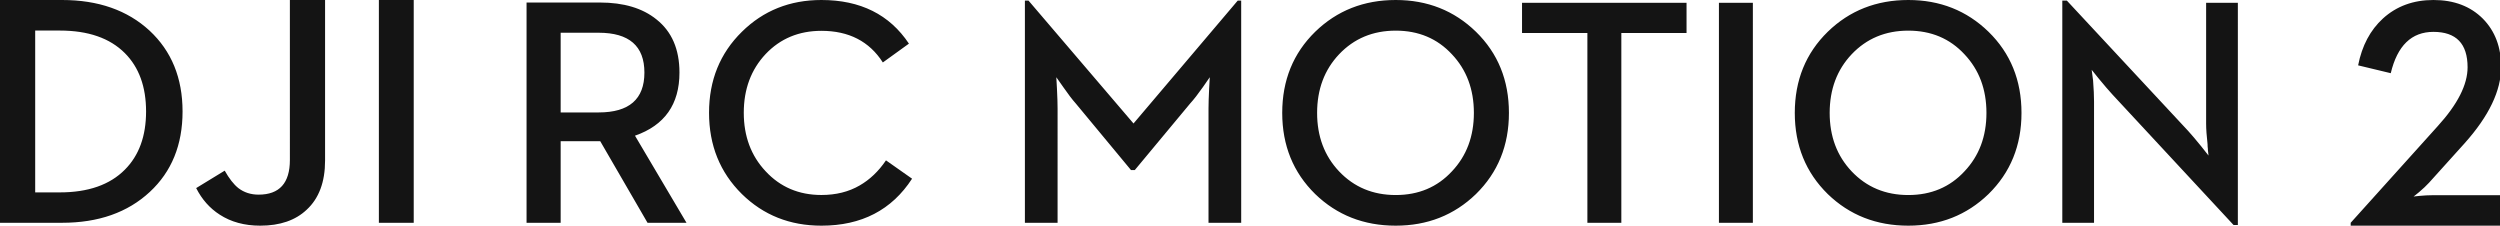 <svg xmlns="http://www.w3.org/2000/svg" width="709" height="64" viewBox="0 0 709 64"><path d="M92.19.002v45.539c0 6.077-1.737 10.718-5.201 13.922-3.186 3.024-7.584 4.536-13.19 4.536-4.449 0-8.281-1.044-11.493-3.129-2.825-1.814-5.044-4.324-6.672-7.532l8.091-4.943c1.259 2.239 2.544 3.885 3.865 4.943 1.62 1.242 3.54 1.861 5.748 1.861 5.913 0 8.872-3.28 8.872-9.843V.002h9.978zM17.61 0c10.237 0 18.5 2.891 24.781 8.666 6.252 5.807 9.383 13.457 9.383 22.948 0 9.465-3.099 17.072-9.288 22.814-6.288 5.836-14.577 8.752-24.876 8.752H0V0h17.61zm99.722.001v63.176h-9.883V.001h9.883zM16.969 8.667H9.98v45.895h6.989c8.029 0 14.175-2.146 18.435-6.437 4.015-4.021 6.022-9.526 6.022-16.51 0-7.013-2.007-12.532-6.022-16.554-4.259-4.263-10.405-6.394-18.435-6.394zM149.331 63.192h9.672v-23.141h11.228l13.414 23.141h11.051l-14.617-24.711c8.409-2.93 12.615-8.897 12.615-17.897 0-6.608-2.172-11.631-6.509-15.07-3.951-3.197-9.3-4.799-16.043-4.799H149.331v62.476zm9.672-31.304V9.285h10.782c8.646 0 12.969 3.767 12.969 11.3 0 7.537-4.323 11.303-12.969 11.303h-10.782zM232.948 64c11.38 0 19.952-4.439 25.714-13.322l-7.397-5.201c-2.108 3.108-4.606 5.486-7.485 7.131-3.092 1.794-6.7 2.691-10.832 2.691-6.385 0-11.66-2.243-15.82-6.729-4.128-4.393-6.194-9.926-6.194-16.594 0-6.697 2.066-12.243 6.194-16.64 4.16-4.393 9.435-6.593 15.82-6.593 7.786 0 13.595 2.99 17.426 8.971l7.397-5.337C252.277 4.126 244.003 0 232.948 0c-8.943 0-16.457 3.005-22.548 9.014-6.208 6.098-9.314 13.753-9.314 22.963 0 9.238 3.106 16.925 9.314 23.052C216.491 61.01 224.005 64 232.948 64zm57.714-.808h9.269V30.812c0-1.404-.06-3.299-.181-5.688l-.178-3.224 2.015 2.865c1.343 1.941 2.506 3.466 3.49 4.568l15.674 18.899h1.073l15.716-18.899c1.013-1.102 2.221-2.656 3.625-4.657l1.926-2.777-.181 3.224c-.117 2.389-.178 4.284-.178 5.688v32.38h9.269V.178h-.984L321.465 35.021 291.693.178h-1.031v63.014zm105.169.807c8.985 0 16.566-2.986 22.743-8.959 6.241-6.118 9.358-13.794 9.358-23.019 0-9.254-3.117-16.929-9.358-23.019C412.397 3.001 404.816 0 395.831 0c-9.045 0-16.655 3.001-22.835 9.002-6.237 6.09-9.358 13.765-9.358 23.019 0 9.225 3.121 16.901 9.358 23.019 6.181 5.973 13.79 8.959 22.835 8.959zm0-8.689c-6.479 0-11.835-2.24-16.075-6.719-4.148-4.387-6.223-9.912-6.223-16.57 0-6.687 2.076-12.226 6.223-16.617 4.24-4.476 9.596-6.716 16.075-6.716 6.476 0 11.789 2.24 15.94 6.716 4.148 4.391 6.223 9.929 6.223 16.617 0 6.659-2.076 12.183-6.223 16.57-4.151 4.479-9.465 6.719-15.94 6.719zm54.353 7.882h9.628V9.361h18.492V.803h-46.655v8.557h18.535v53.831zm37.304 0h9.625V.803h-9.625v62.388zm53.706.807c8.985 0 16.566-2.986 22.743-8.959 6.241-6.118 9.358-13.794 9.358-23.019 0-9.254-3.117-16.929-9.358-23.019C557.76 3.001 550.179 0 541.194 0c-9.045 0-16.658 3.001-22.835 9.002-6.237 6.09-9.358 13.765-9.358 23.019 0 9.225 3.12 16.901 9.358 23.019 6.177 5.973 13.79 8.959 22.835 8.959zm0-8.689c-6.479 0-11.835-2.24-16.075-6.719-4.148-4.387-6.223-9.912-6.223-16.57 0-6.687 2.076-12.226 6.223-16.617 4.24-4.476 9.596-6.716 16.075-6.716 6.476 0 11.789 2.24 15.937 6.716 4.151 4.391 6.227 9.929 6.227 16.617 0 6.659-2.076 12.183-6.227 16.57-4.148 4.479-9.461 6.719-15.937 6.719zm92.254 8.507h1.208V.803h-8.999v34.307c0 1.465.135 3.392.405 5.777 0 .448.028.882.089 1.301 0 .356.028.7.089 1.027l.089.896-2.015-2.553c-1.55-1.909-2.804-3.388-3.76-4.433L586.167.178h-1.297v63.014h8.999V28.796c0-1.582-.089-3.566-.27-5.955l-.402-3.047 2.015 2.506c1.55 1.881 2.836 3.374 3.849 4.479l34.386 37.037zm33.208.181h42.581v-8.632h-19.549c-.974 0-2.136.061-3.486.184l-1.722.18c0 .032.516-.379 1.552-1.226 1.145-.97 2.095-1.86 2.84-2.679l10.075-11.174c6.917-7.723 10.376-14.945 10.376-21.666 0-5.603-1.722-10.161-5.167-13.672C700.624 1.77 695.945 0 690.118 0c-5.68 0-10.448 1.741-14.293 5.224-3.616 3.299-5.971 7.738-7.061 13.308l9.255 2.225c1.866-7.813 5.899-11.718 12.098-11.718 6.459 0 9.689 3.346 9.689 10.038 0 4.936-2.826 10.507-8.483 16.715L666.656 63.18v.818z" fill="#141414"></path></svg>